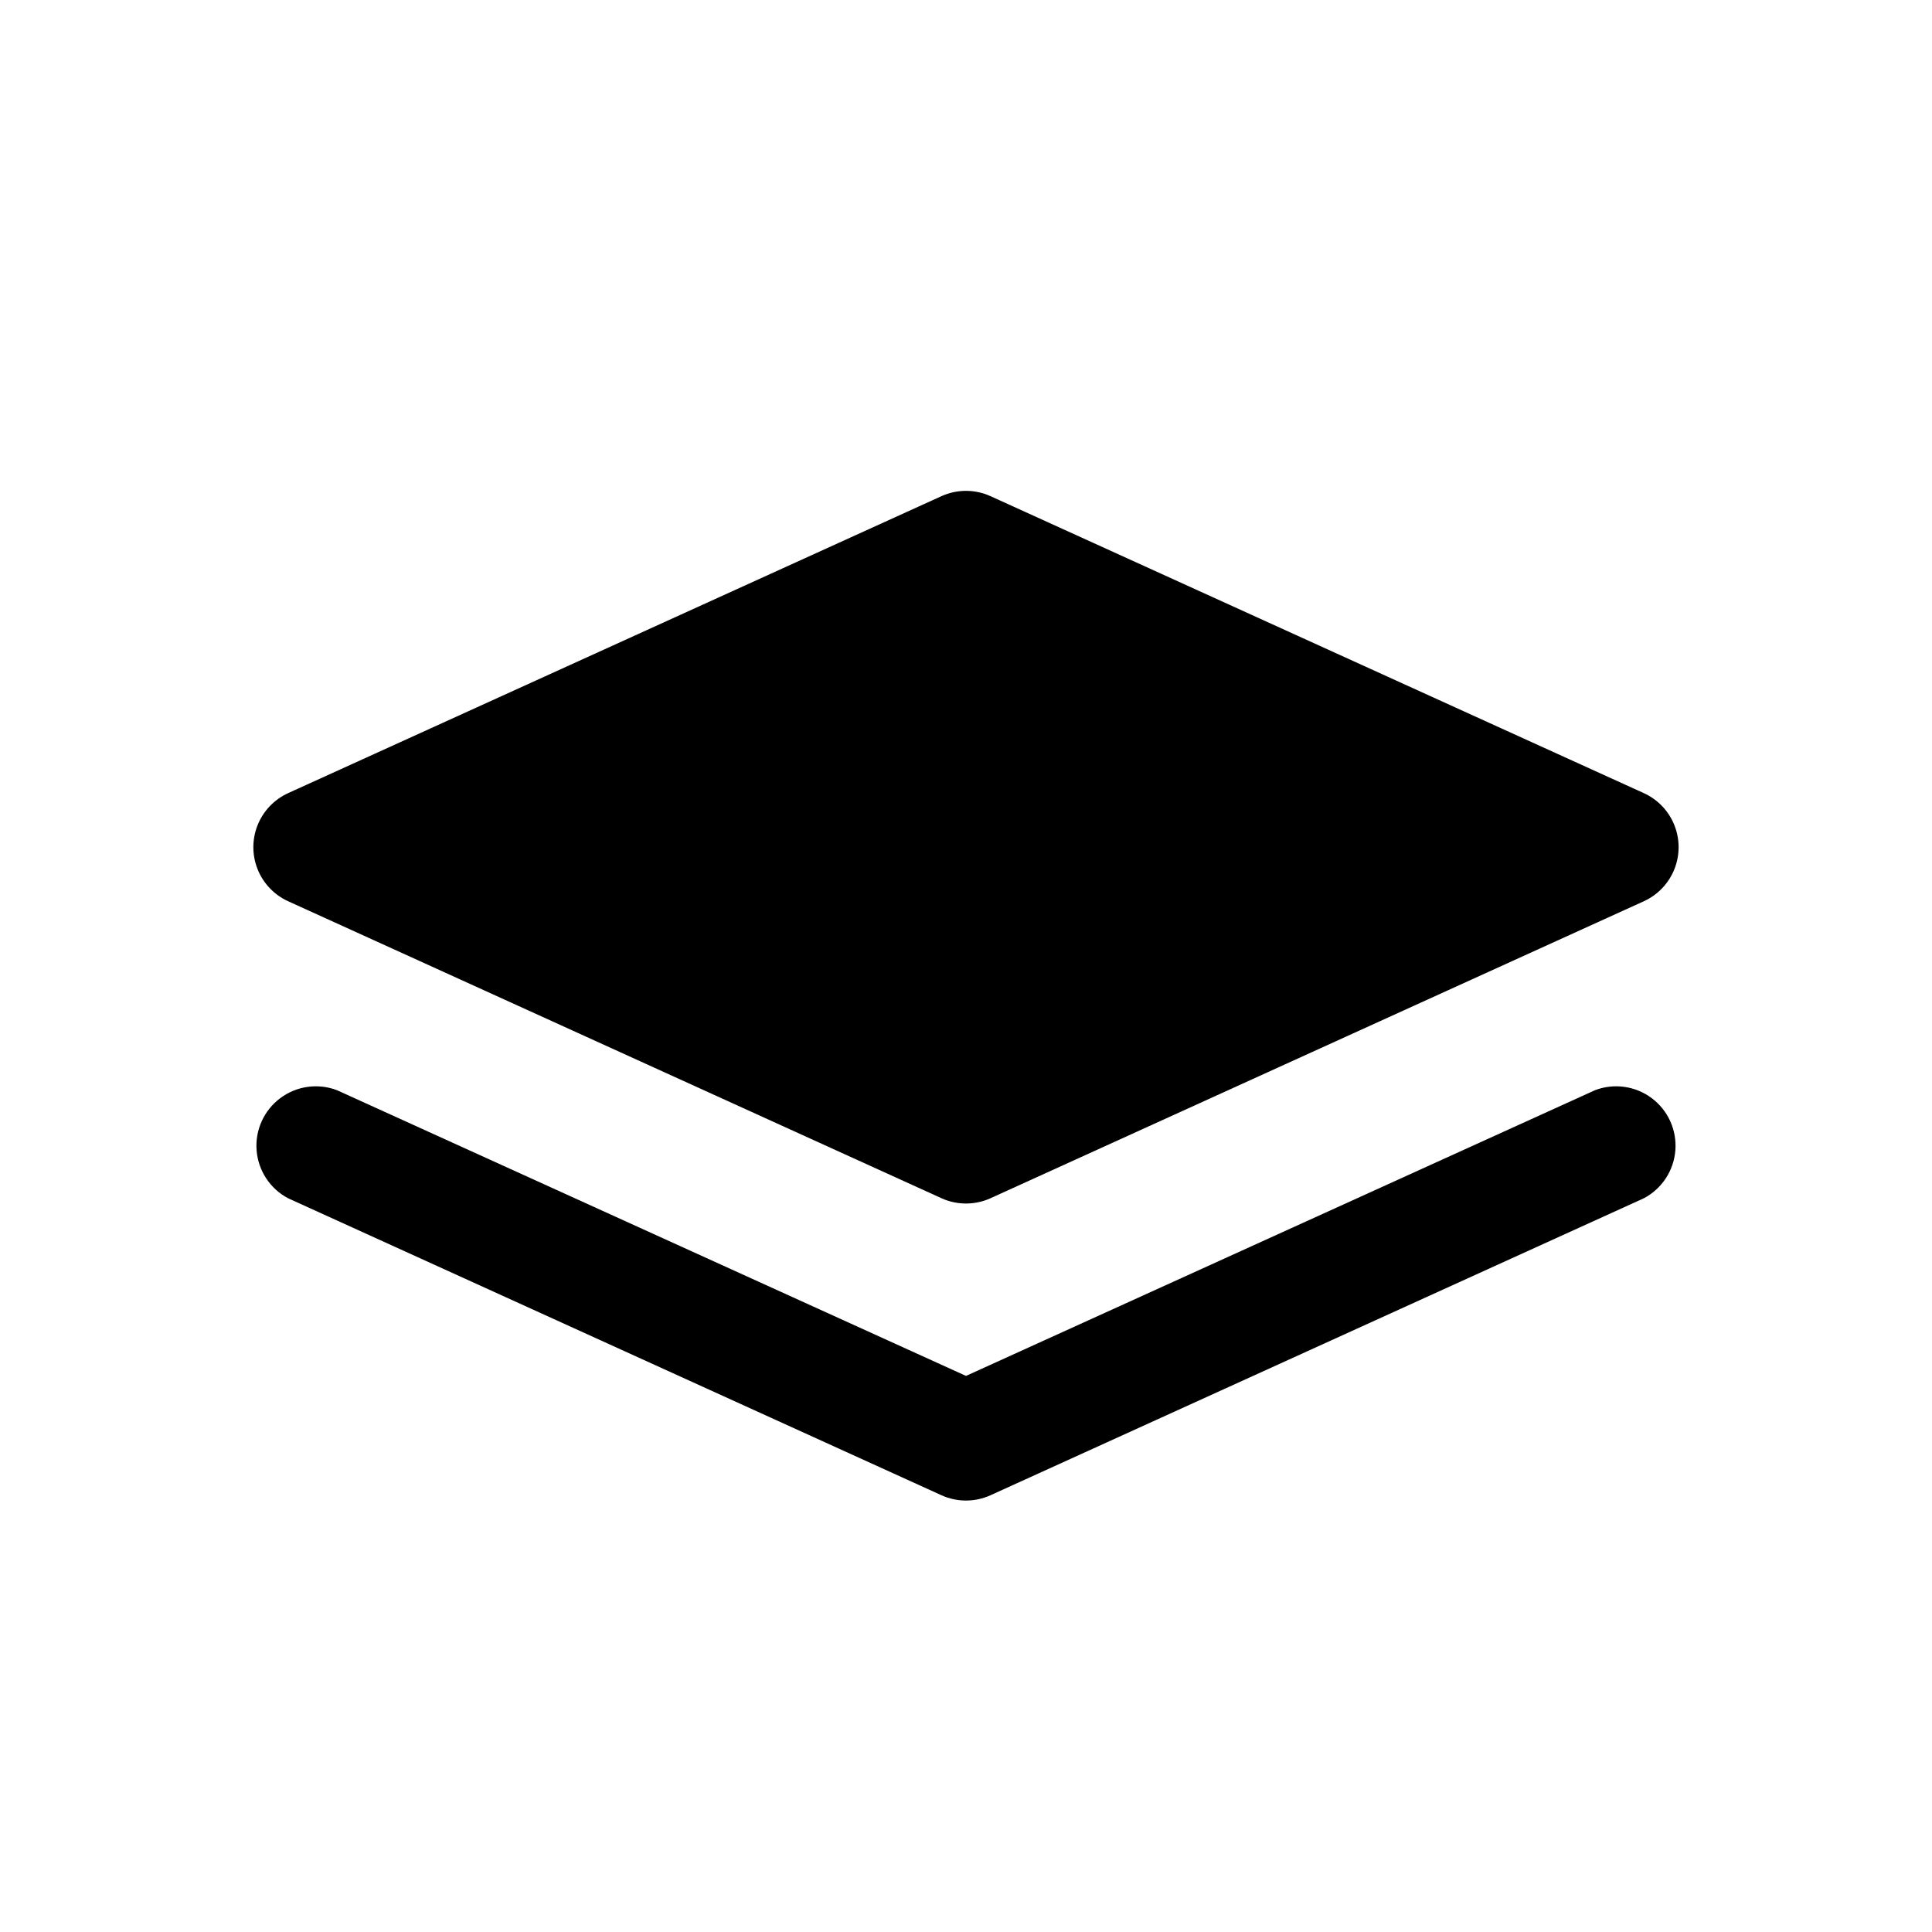 <?xml version="1.0" encoding="UTF-8"?>
<!-- Uploaded to: ICON Repo, www.iconrepo.com, Generator: ICON Repo Mixer Tools -->
<svg fill="#000000" width="800px" height="800px" version="1.1" viewBox="144 144 512 512" xmlns="http://www.w3.org/2000/svg">
 <g>
  <path d="m220.36 382.84 173.18 78.719v0.004c4.106 1.844 8.805 1.844 12.91 0l173.18-78.719v-0.004c3.688-1.676 6.582-4.711 8.09-8.469 1.504-3.758 1.504-7.953 0-11.711-1.508-3.762-4.402-6.793-8.09-8.473l-173.18-78.719c-4.106-1.848-8.805-1.848-12.91 0l-173.18 78.719c-3.684 1.68-6.582 4.711-8.086 8.473-1.508 3.758-1.508 7.953 0 11.711 1.504 3.758 4.402 6.793 8.086 8.469z"/>
  <path d="m566.73 432.9-166.73 75.73-166.73-75.73c-5.047-1.906-10.715-1.102-15.027 2.141-4.312 3.242-6.668 8.465-6.238 13.84 0.43 5.379 3.582 10.16 8.355 12.676l173.18 78.719c4.106 1.848 8.805 1.848 12.91 0l173.18-78.719c4.773-2.516 7.926-7.297 8.355-12.676 0.43-5.375-1.922-10.598-6.234-13.84-4.312-3.242-9.984-4.047-15.031-2.141z"/>
 </g>
</svg>